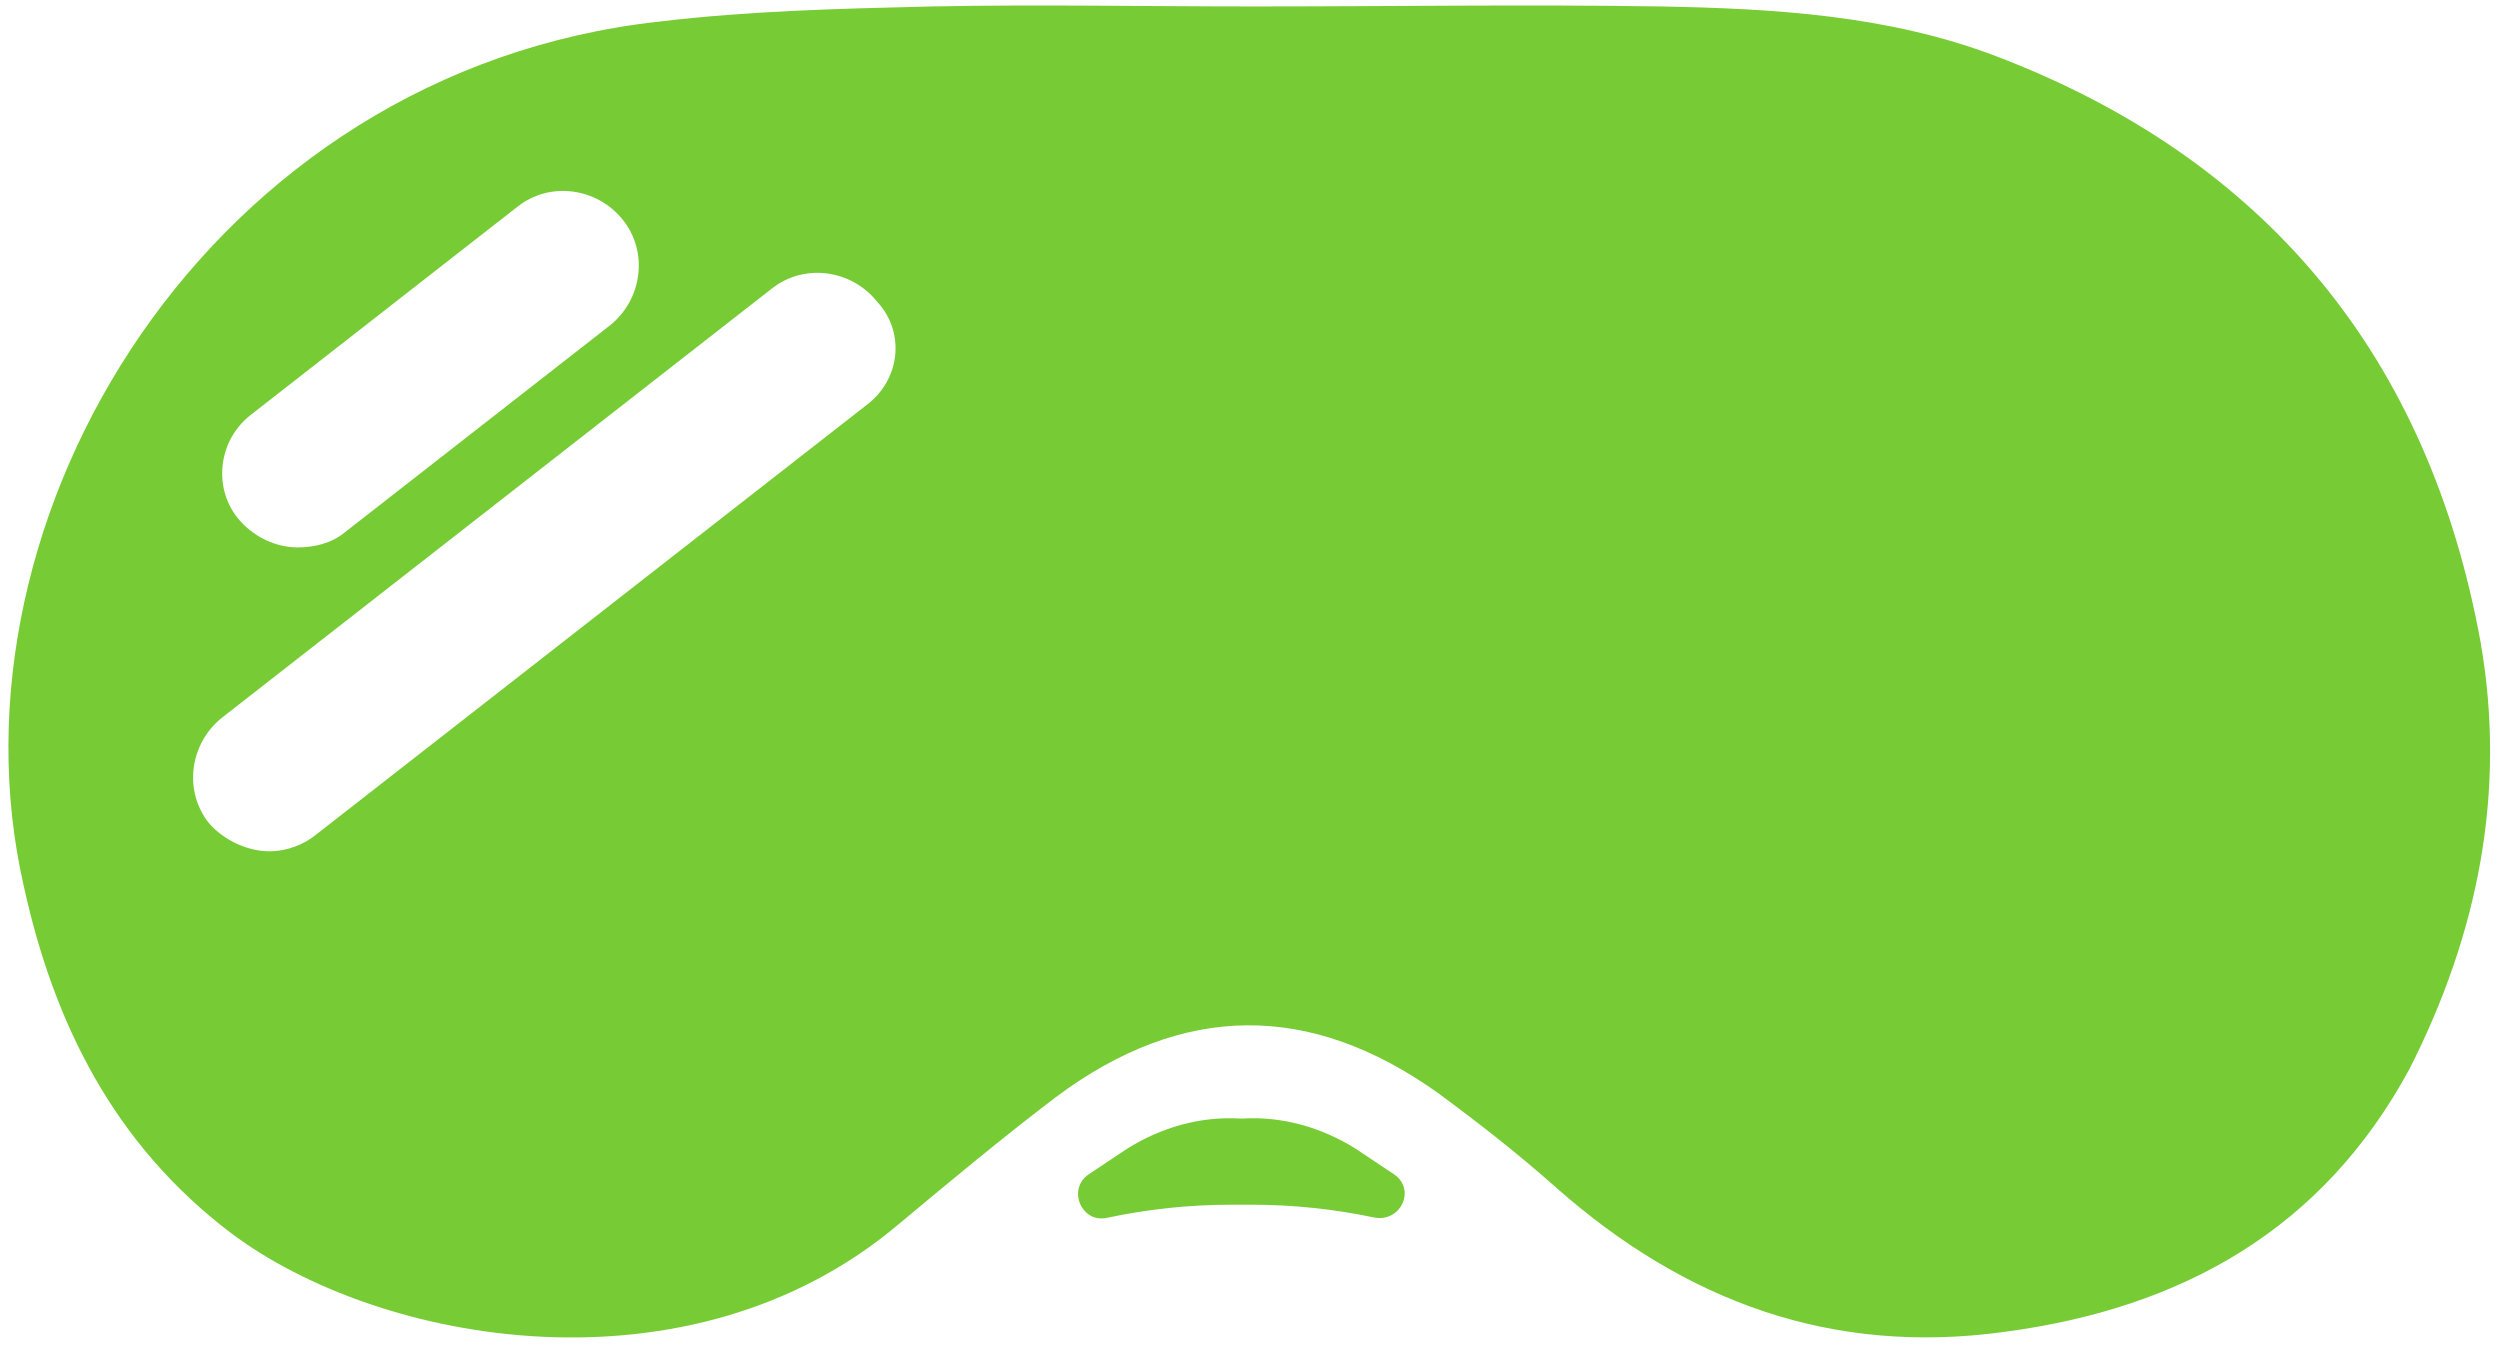 <svg width="116" height="63" viewBox="0 0 116 63" fill="none" xmlns="http://www.w3.org/2000/svg">
<path d="M115.1 29.8C112.7 16.6 105.2 7.4 92.6 2.6C87.6 0.7 82.3 0.4 77.1 0.3C70.8 0.2 64.5 0.3 58.2 0.3C53.2 0.3 48.2 0.2 43.2 0.3C39 0.4 34.8 0.5 30.6 1C9.7 3.3 -2.8 24 1.1 41.1C2.5 47.5 5.3 53.1 10.7 57.2C17.6 62.4 32 65 41.7 56.8C44.1 54.8 46.5 52.8 49 50.9C54.9 46.5 60.8 46.5 66.7 50.7C68.6 52.1 70.4 53.5 72.2 55.1C78.2 60.4 85 62.9 93 61.8C101.3 60.7 107.8 57 111.8 49.6C115 43.3 116.3 36.7 115.1 29.8ZM11.7 19.2L24 9.6C25.5 8.4 27.7 8.7 28.9 10.2C30.1 11.7 29.8 13.9 28.3 15.1L16 24.7C15.4 25.2 14.6 25.4 13.8 25.4C12.8 25.4 11.7 24.9 11 24C9.9 22.6 10.1 20.4 11.7 19.2ZM40.2 18.8L14.7 38.7C14.1 39.2 13.3 39.5 12.5 39.5C11.5 39.5 10.4 39 9.7 38.2C8.5 36.7 8.8 34.5 10.3 33.3L35.8 13.4C37.3 12.2 39.5 12.5 40.7 14C42 15.4 41.8 17.6 40.2 18.8Z" fill="#77CC35"/>
<path d="M63.8 56.499C61.9 56.099 60 55.899 58.1 55.899C57.9 55.899 57.8 55.899 57.6 55.899C57.4 55.899 57.3 55.899 57.1 55.899C55.2 55.899 53.3 56.099 51.4 56.499C50.2 56.799 49.5 55.199 50.5 54.499C51.1 54.099 51.7 53.699 52.3 53.299C53.9 52.299 55.7 51.799 57.5 51.899H57.7C59.5 51.799 61.3 52.299 62.9 53.299C63.5 53.699 64.1 54.099 64.7 54.499C65.7 55.199 65 56.699 63.8 56.499Z" fill="#77CC35"/>
</svg>
